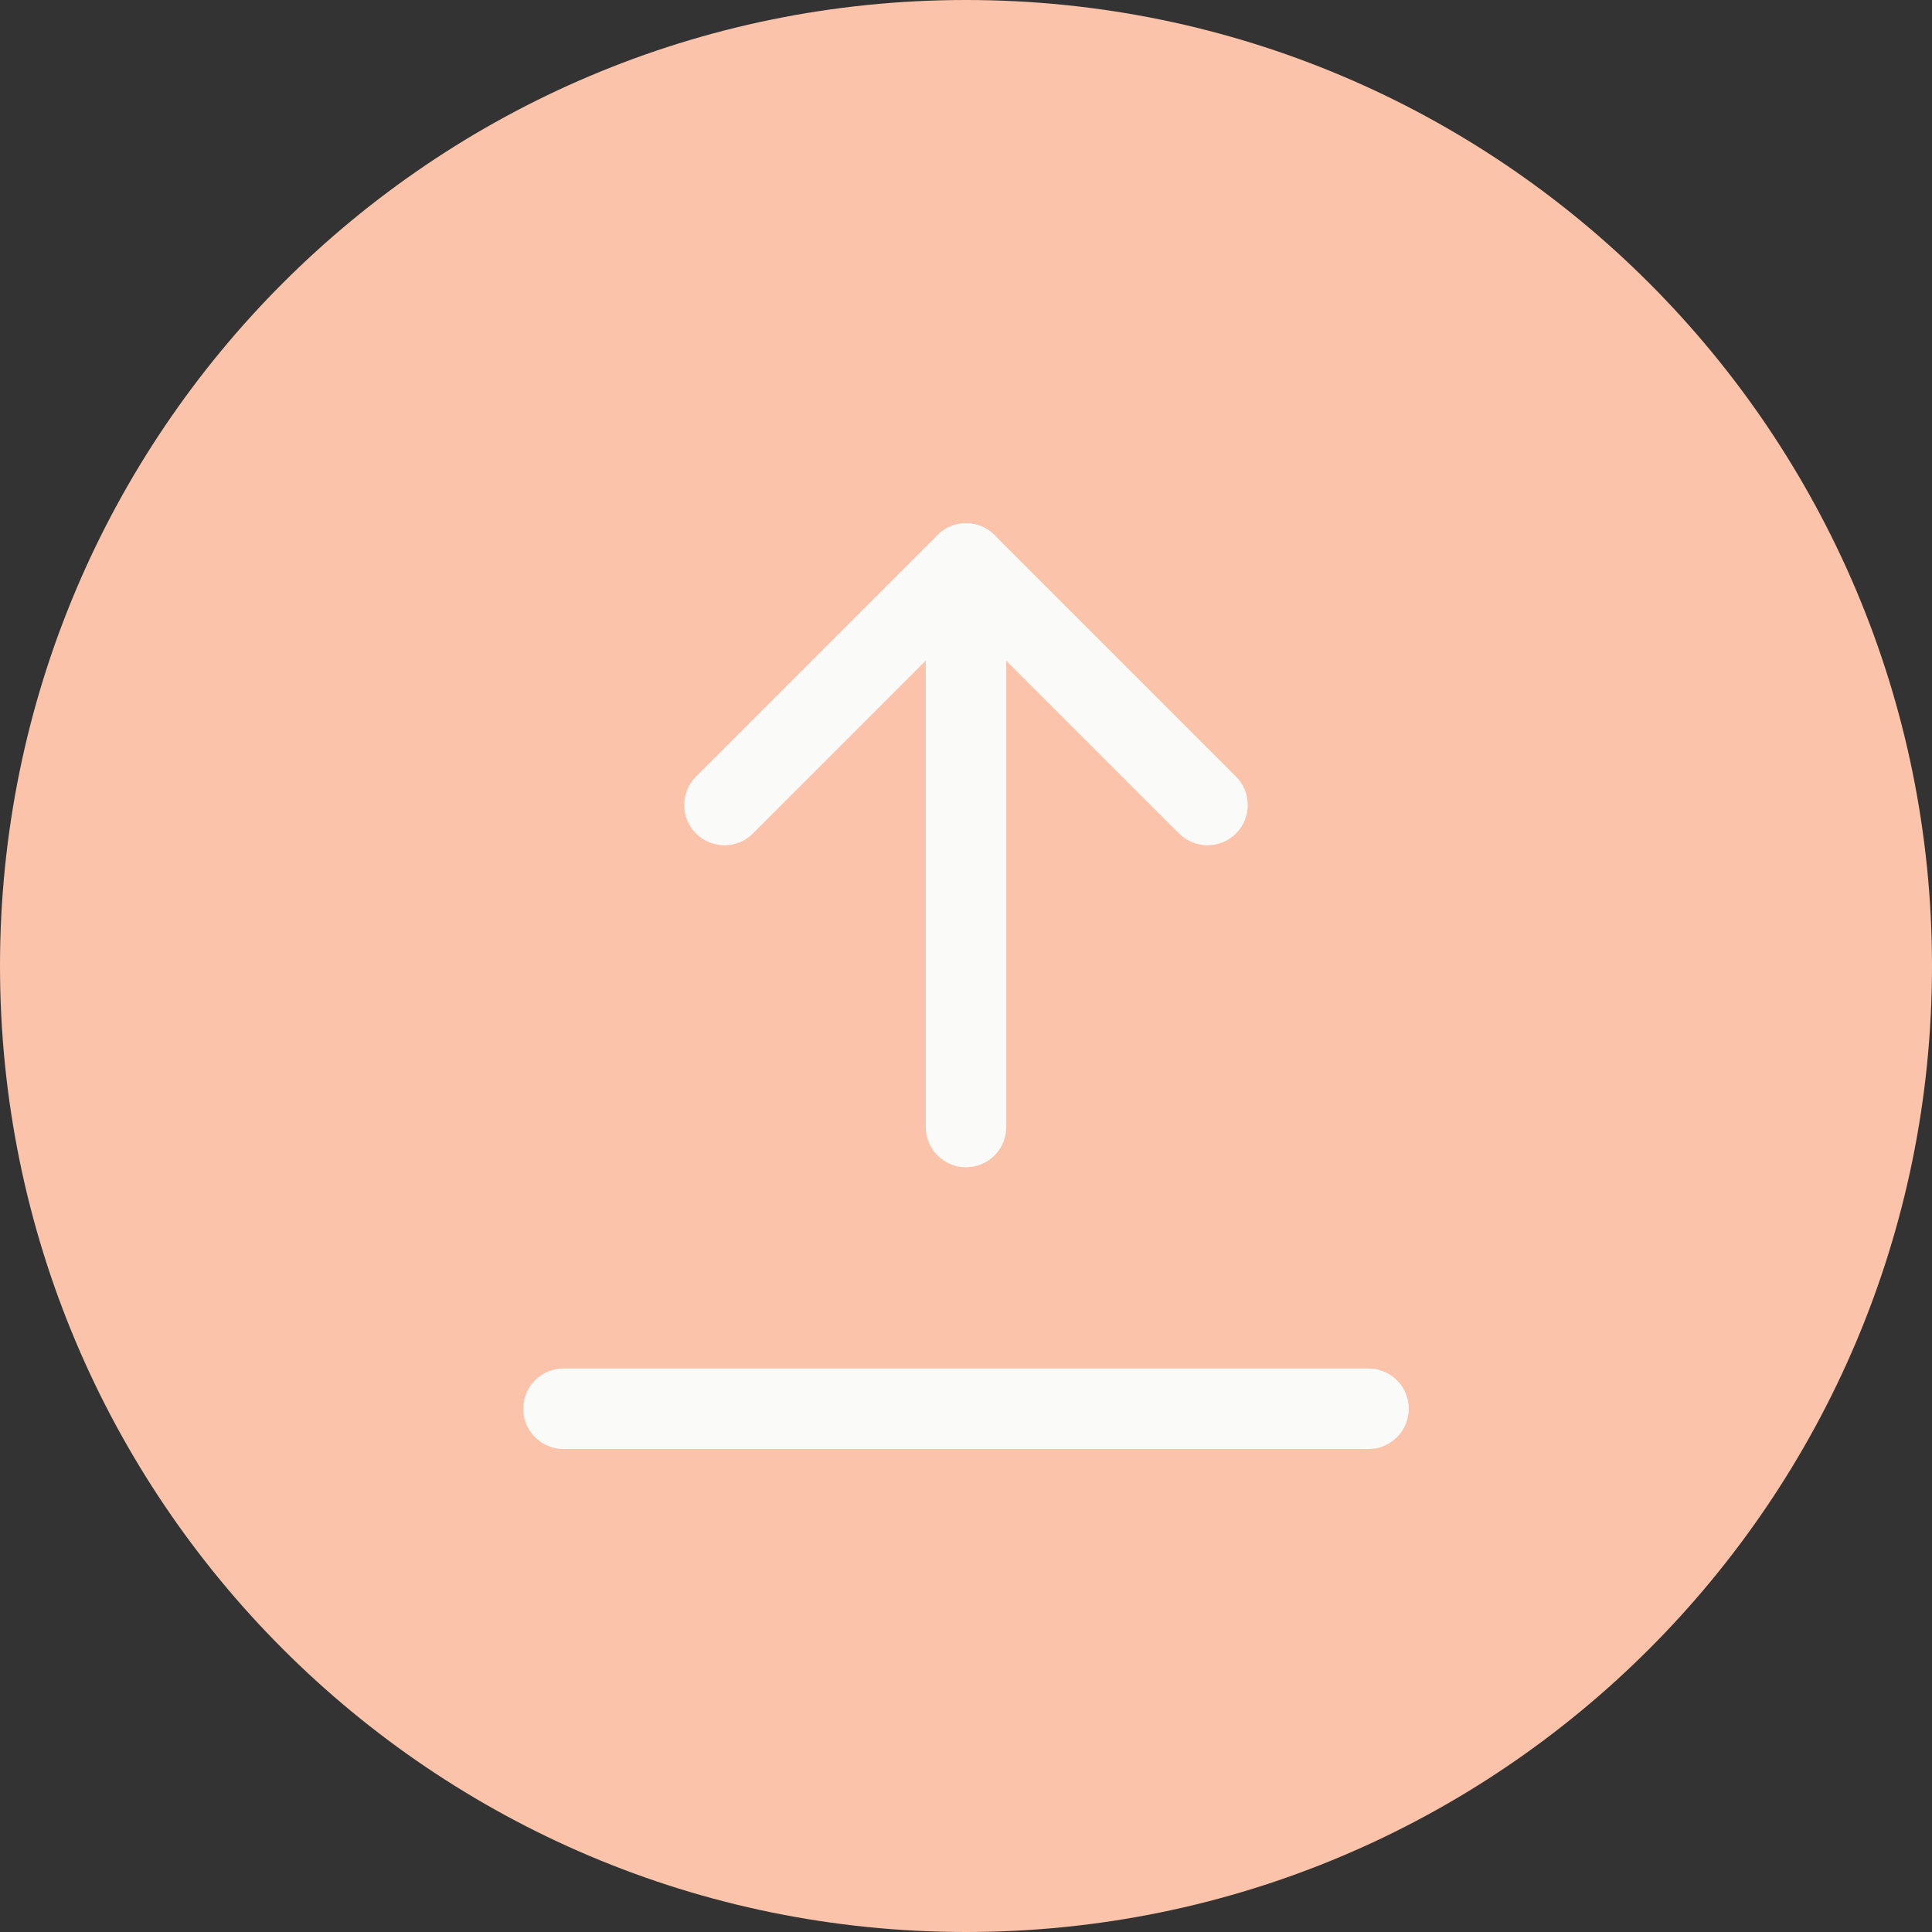 <?xml version="1.0" encoding="UTF-8"?>
<svg width="24px" height="24px" viewBox="0 0 24 24" version="1.1" xmlns="http://www.w3.org/2000/svg" xmlns:xlink="http://www.w3.org/1999/xlink">
    <rect x="0" y="0" width="24" height="24" fill="#333333" stroke="none"/>
    <!-- Generator: Sketch 57.1 (83088) - https://sketch.com -->
    <title>glyphs color / cash-out</title>
    <desc>Created with Sketch.</desc>
    <g id="glyphs-color-/-cash-out" stroke="none" stroke-width="1" fill="none" fill-rule="evenodd">
        <g id="Group-Copy-3">
            <path d="M24,12 C24,18.629 18.627,24 12,24 C5.372,24 0,18.629 0,12 C0,5.374 5.372,0 12,0 C18.627,0 24,5.374 24,12 L24,12 Z" id="Stroke-5470" fill="#FBC3AA"></path>
            <path d="M7,17.5 L17,17.5" id="Stroke-844" stroke="#FAFAF8" stroke-linecap="round" stroke-linejoin="round"></path>
            <path d="M12,7 L12,14" id="Stroke-3876" stroke="#FAFAF8" stroke-linecap="round" stroke-linejoin="round"></path>
            <polyline id="Stroke-3877" stroke="#FAFAF8" stroke-linecap="round" stroke-linejoin="round" points="15 10 12 7 9 10"></polyline>
        </g>
    </g>
</svg>